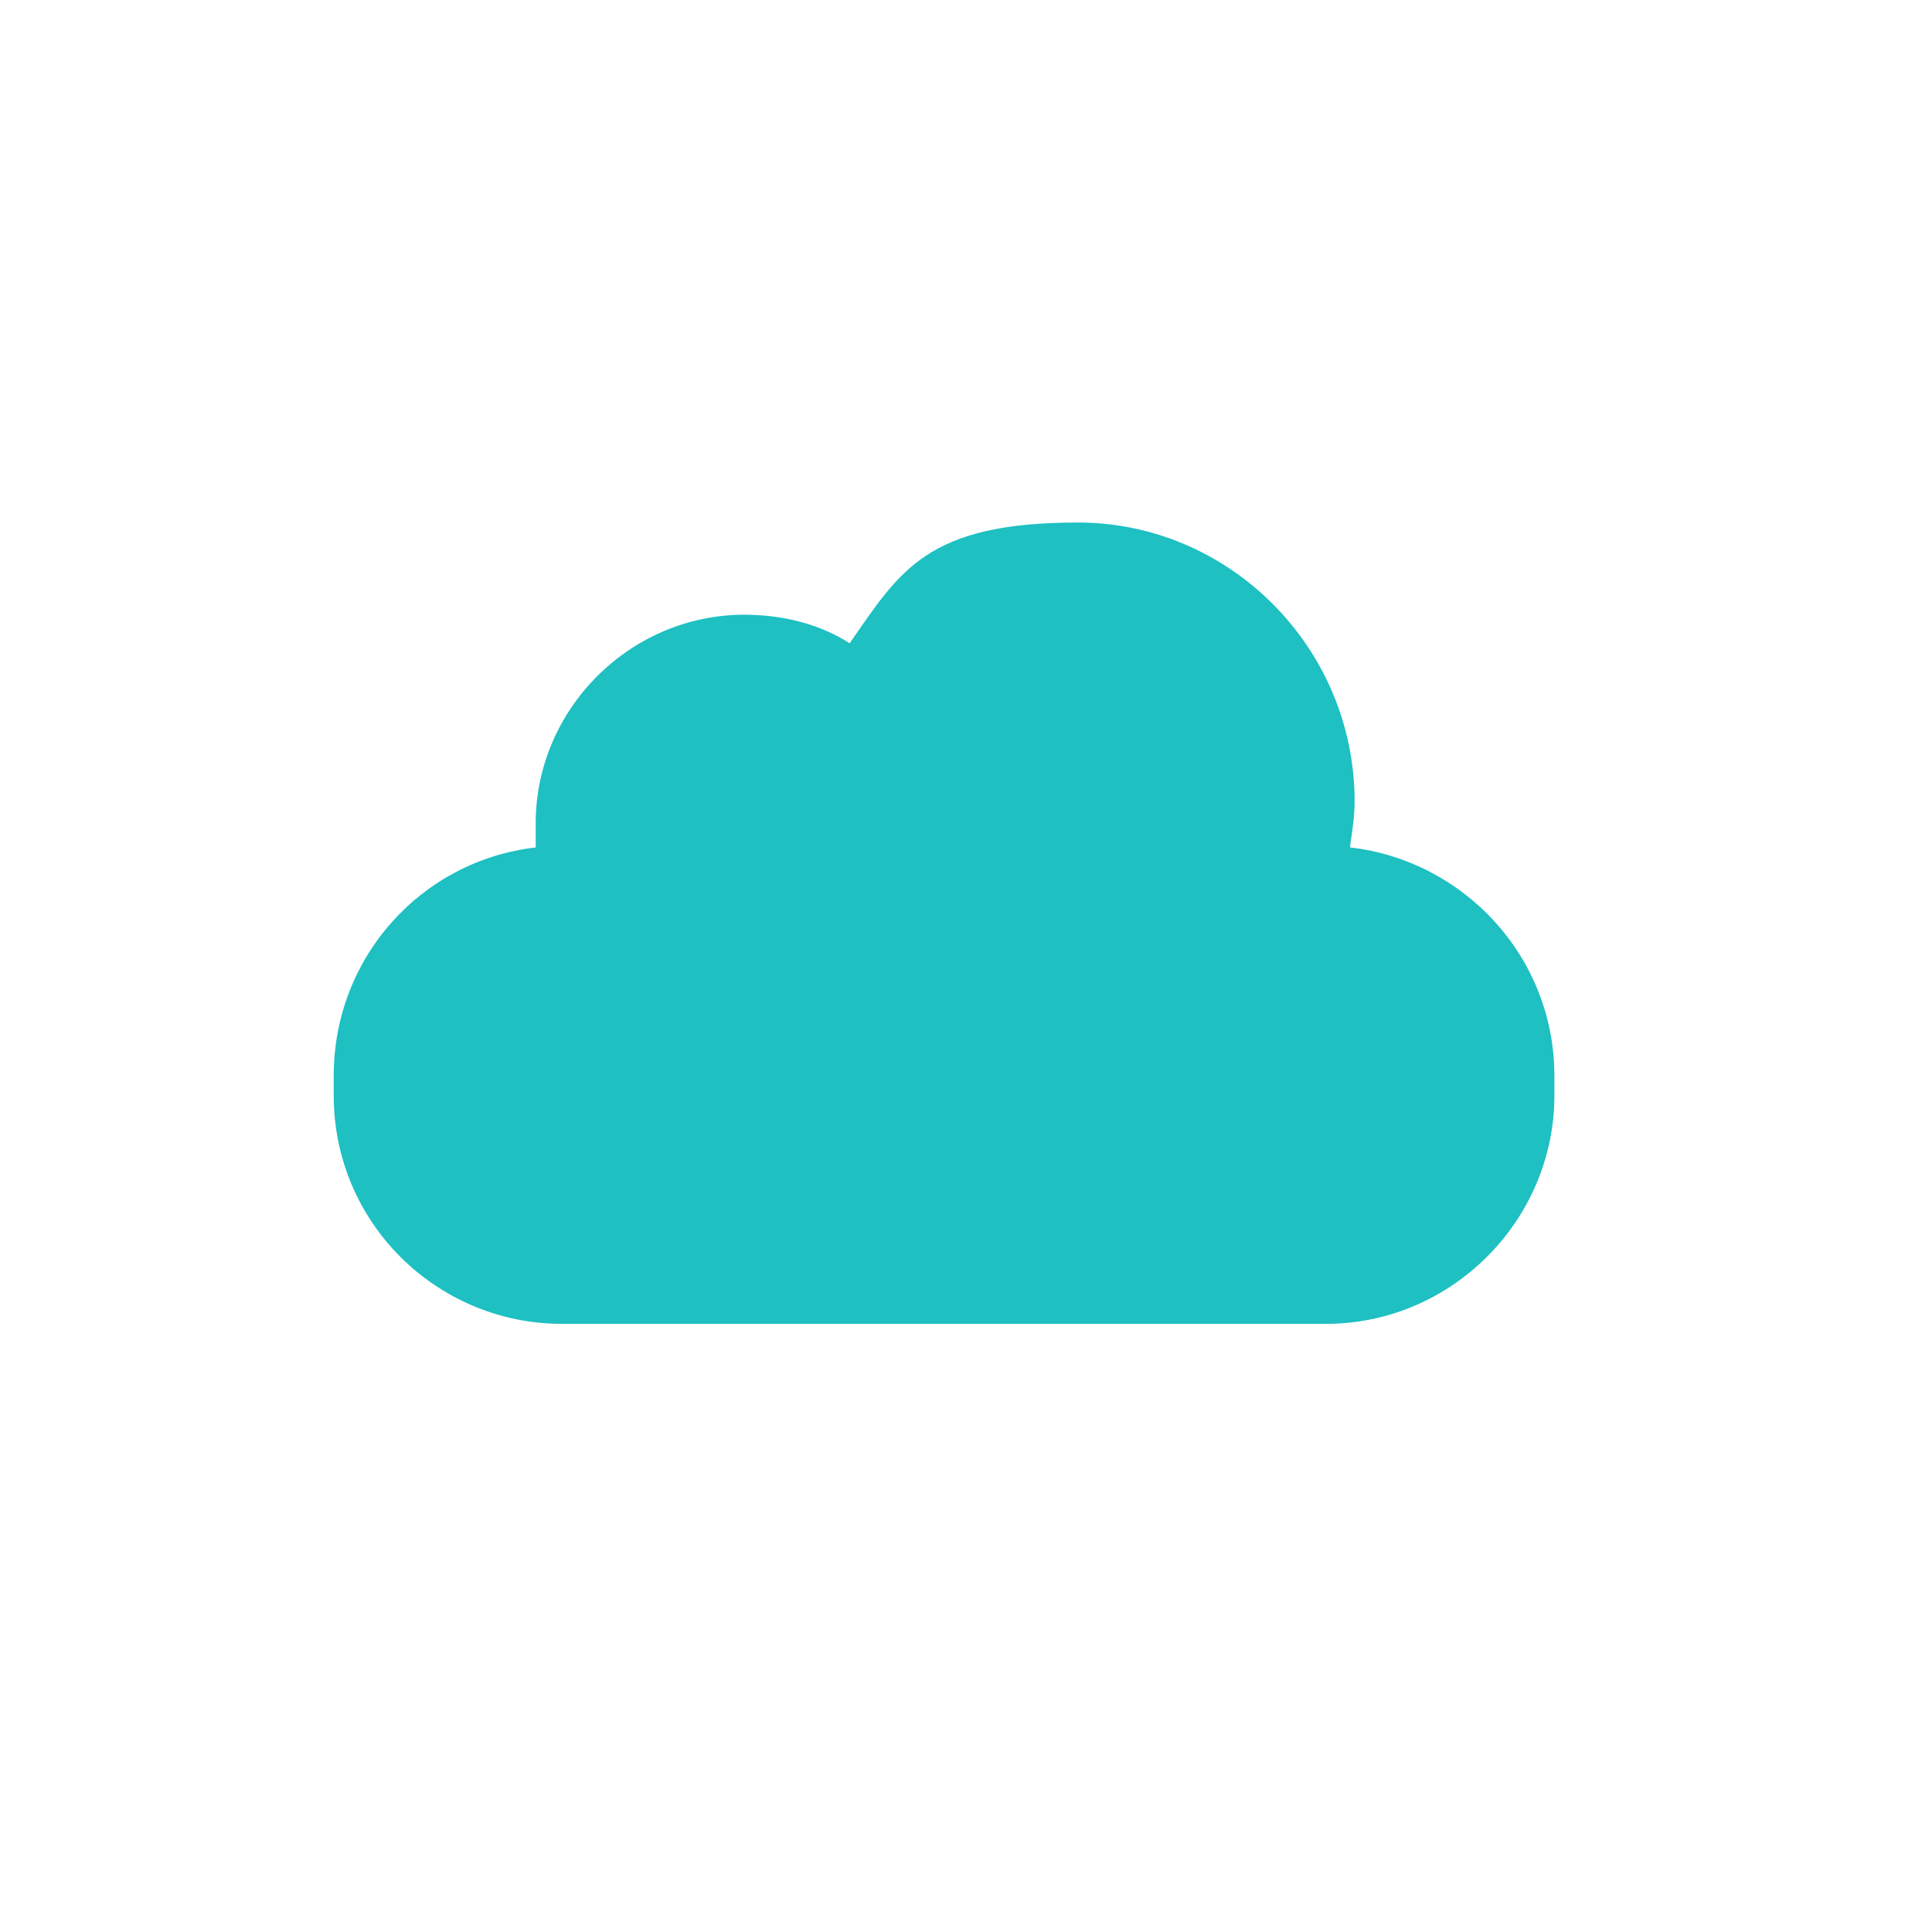 <?xml version="1.0" encoding="UTF-8"?>
<svg id="icon" xmlns="http://www.w3.org/2000/svg" width="88" height="88" version="1.1" viewBox="0 0 88 88">
  <defs>
    <style>
      .cls-1 {
        fill: #1ec0c2;
        stroke-width: 0px;
      }
    </style>
  </defs>
  <path class="cls-1" d="M61.5,38.5c.1-.7.2-1.3.2-2,0-7-5.7-12.7-12.6-12.7s-8.1,2.2-10.4,5.5c-1.4-.9-3.1-1.3-4.8-1.3-5.2,0-9.5,4.3-9.5,9.5s0,.8,0,1.1c-5.2.6-9.2,5-9.2,10.4v.9c0,5.8,4.7,10.4,10.4,10.4h34.8c5.7,0,10.4-4.7,10.4-10.4v-.9c0-5.4-4.1-9.8-9.3-10.4Z"/>
</svg>